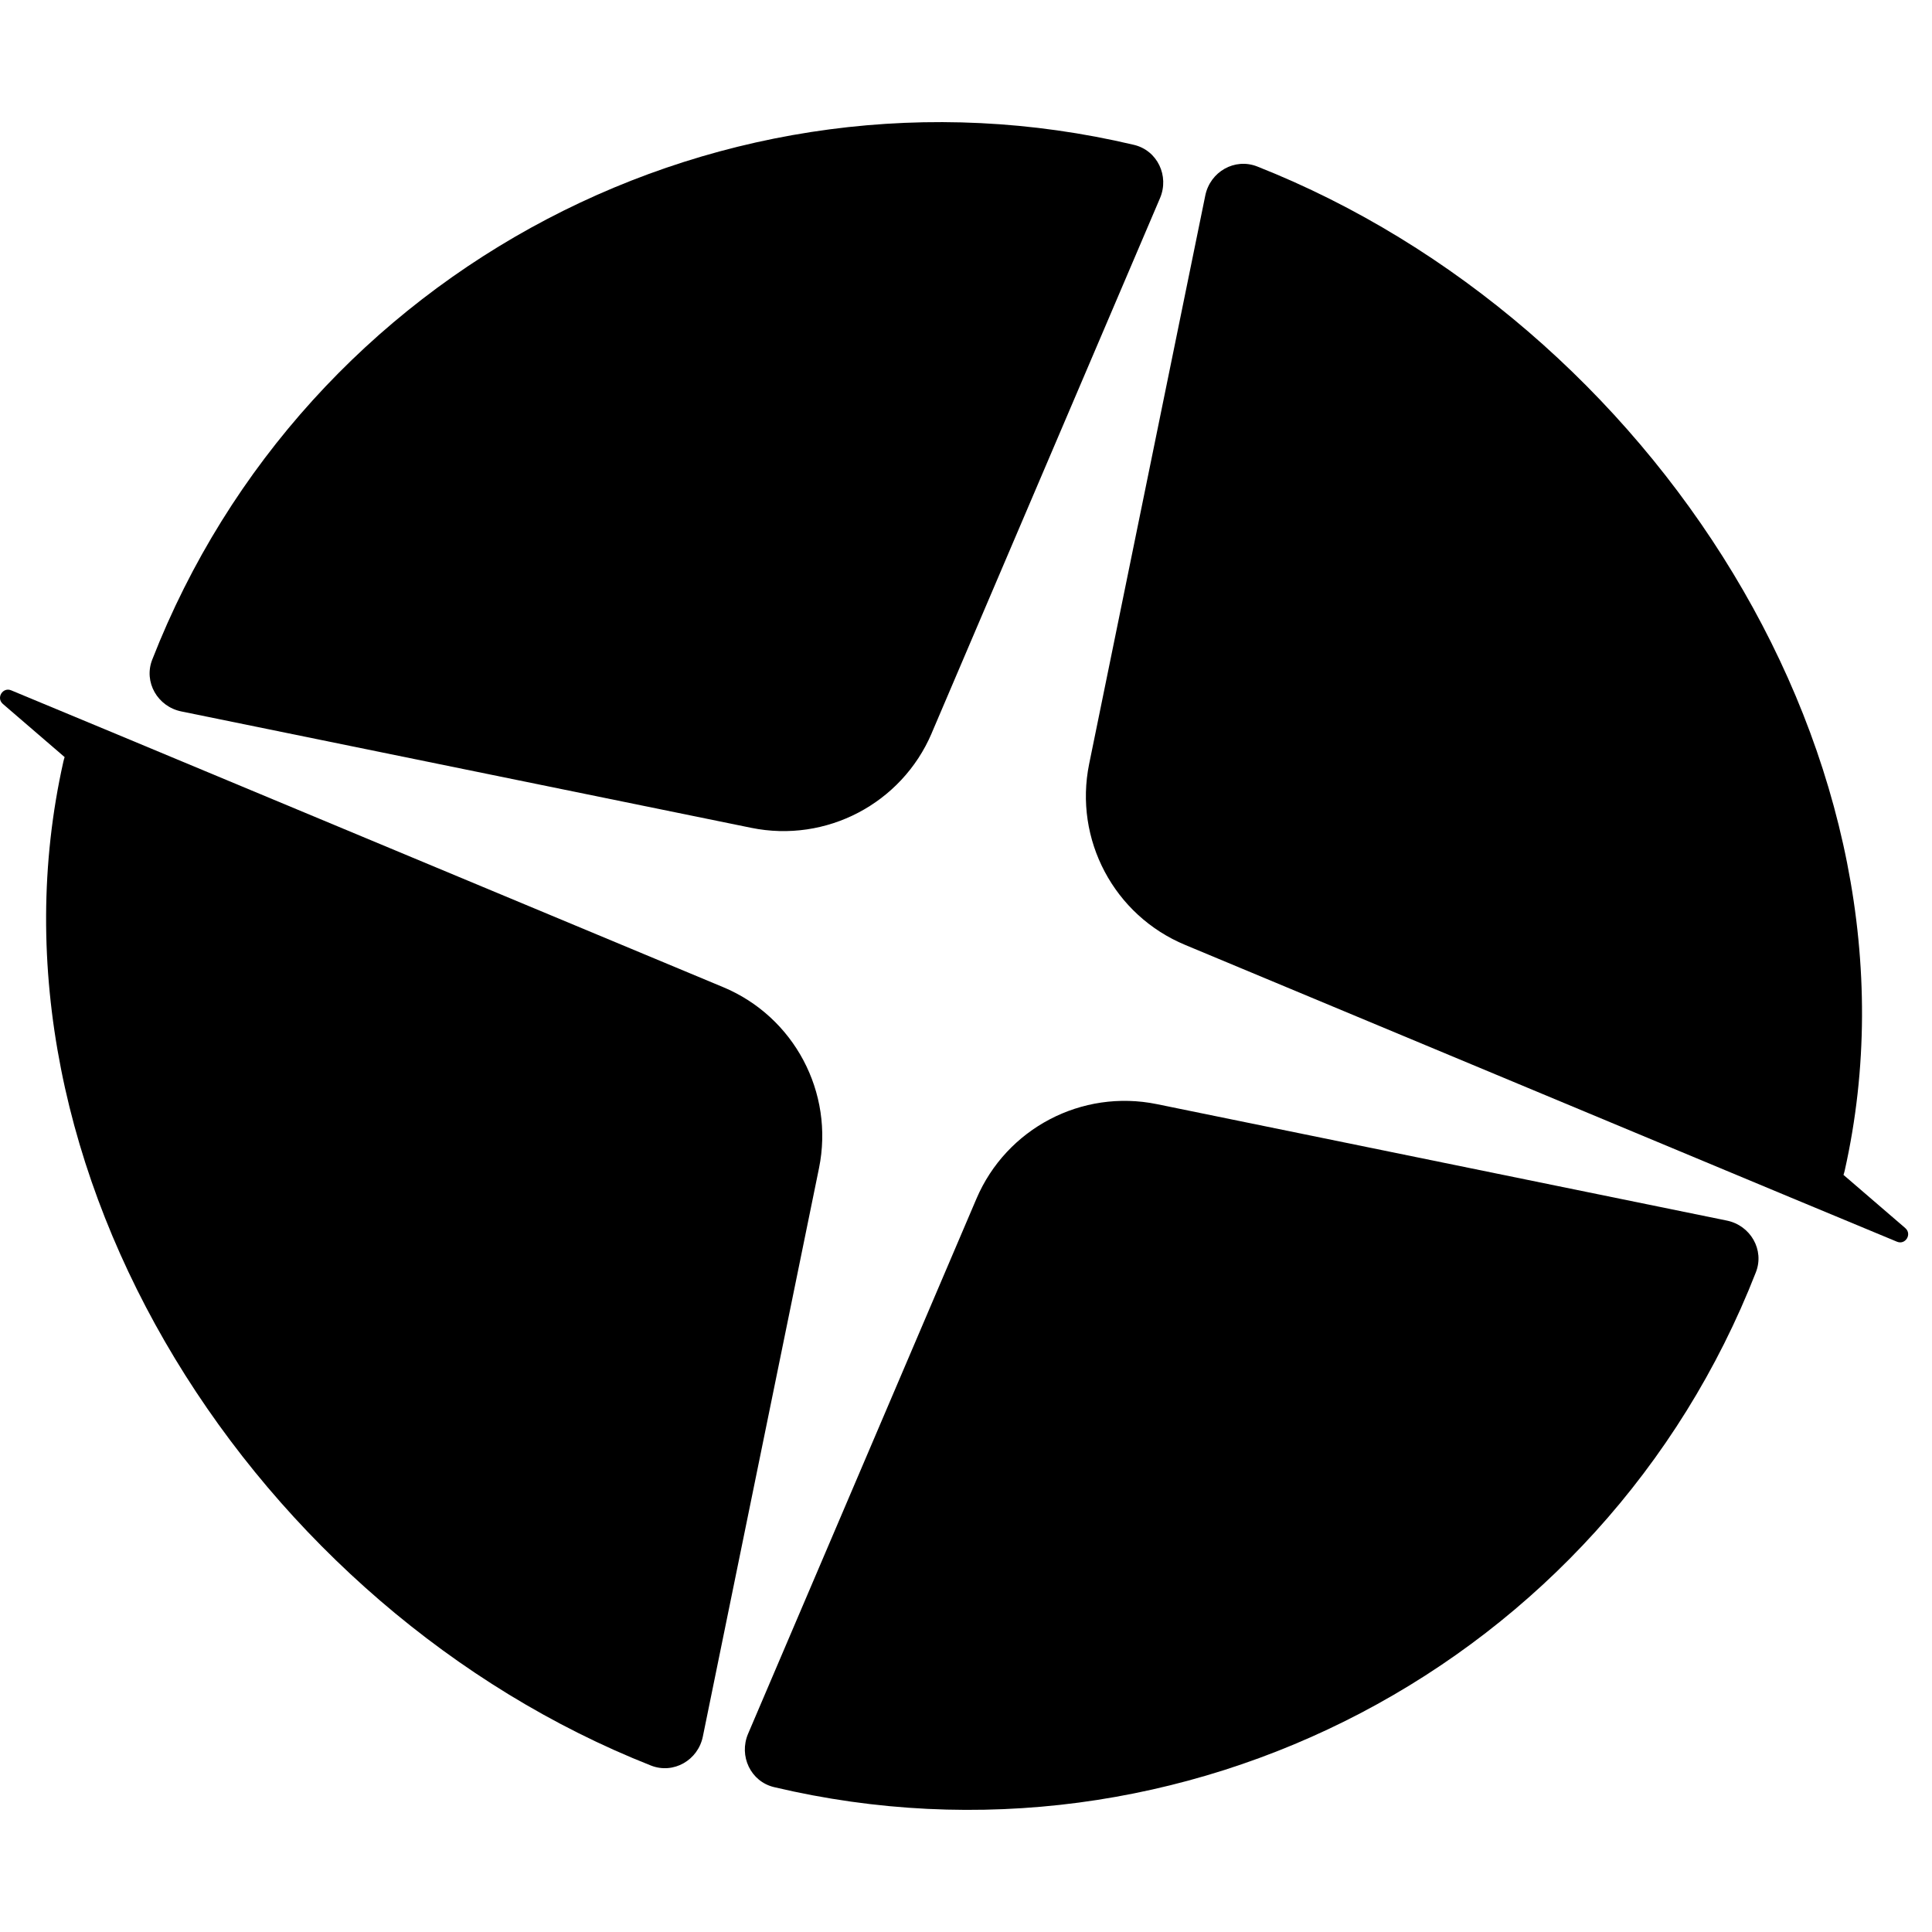 <svg width="40" height="40" viewBox="0 0 48 42" fill="none" xmlns="http://www.w3.org/2000/svg">
<!--<path d="M162.169 33.5158C161.334 33.5158 160.624 33.3669 160.039 33.07C159.464 32.7731 158.967 32.3832 158.549 31.9011L159.788 30.7042C160.123 31.0941 160.494 31.391 160.902 31.5949C161.319 31.7987 161.779 31.9011 162.279 31.9011C162.845 31.9011 163.273 31.7801 163.56 31.539C163.848 31.2887 163.991 30.9546 163.991 30.5367C163.991 30.2119 163.898 29.9472 163.713 29.7433C163.528 29.5395 163.179 29.3906 162.669 29.2976L161.751 29.158C159.811 28.8518 158.842 27.9095 158.842 26.3329C158.842 25.8964 158.921 25.5022 159.079 25.1495C159.246 24.7968 159.482 24.4957 159.788 24.2445C160.095 23.9941 160.461 23.8038 160.888 23.6735C161.325 23.534 161.816 23.4646 162.363 23.4646C163.097 23.4646 163.737 23.5856 164.284 23.8266C164.831 24.0677 165.3 24.4255 165.69 24.8983L164.437 26.0816C164.196 25.7848 163.904 25.5437 163.56 25.3576C163.217 25.1724 162.785 25.0793 162.266 25.0793C161.747 25.0793 161.338 25.1817 161.069 25.3855C160.809 25.5801 160.679 25.8583 160.679 26.2204C160.679 26.5824 160.786 26.8649 160.999 27.0417C161.212 27.2176 161.555 27.3479 162.029 27.4316L162.934 27.5982C163.918 27.7742 164.641 28.0897 165.105 28.5448C165.579 28.9905 165.816 29.6164 165.816 30.4234C165.816 30.8877 165.732 31.3098 165.566 31.6905C165.407 32.0618 165.171 32.3866 164.856 32.6649C164.55 32.9338 164.169 33.1428 163.715 33.2908C163.27 33.4397 162.754 33.5133 162.17 33.5133M150.384 33.3483V23.6329H156.787V25.2612H152.222V27.6135H156.259V29.2417H152.222V31.7192H156.787V33.3475H150.384V33.3483ZM143.678 33.3483V31.8732H144.959V25.1089H143.678V23.6338H148.09V25.1089H146.796V31.8732H148.09V33.3483H143.678ZM139.949 31.8452H139.893C139.81 32.3189 139.546 32.7173 139.1 33.0421C138.663 33.3576 138.079 33.5158 137.346 33.5158C136.771 33.5158 136.238 33.4092 135.746 33.1961C135.263 32.9829 134.841 32.6674 134.48 32.2496C134.127 31.8224 133.849 31.298 133.644 30.6763C133.44 30.0546 133.338 29.3356 133.338 28.5194C133.338 27.7031 133.44 26.9833 133.644 26.3616C133.857 25.7306 134.154 25.202 134.535 24.7748C134.916 24.3477 135.371 24.0229 135.899 23.8004C136.429 23.5779 137.017 23.4663 137.667 23.4663C138.539 23.4663 139.282 23.6566 139.893 24.0372C140.506 24.4179 140.989 24.9651 141.341 25.6799L139.852 26.557C139.676 26.1392 139.411 25.7915 139.058 25.5132C138.715 25.235 138.251 25.0954 137.666 25.0954C136.942 25.0954 136.362 25.3178 135.926 25.7636C135.499 26.2001 135.286 26.8488 135.286 27.7124V29.2713C135.286 30.1248 135.504 30.7744 135.94 31.2202C136.376 31.6659 136.961 31.8884 137.694 31.8884C137.982 31.8884 138.251 31.8562 138.501 31.7911C138.751 31.7167 138.97 31.6101 139.156 31.4714C139.342 31.3327 139.49 31.1601 139.601 30.9563C139.712 30.7524 139.767 30.5105 139.767 30.2322V29.6063H137.861V28.0618H141.535V33.3509H139.948V31.8478L139.949 31.8452ZM127.243 31.8867C127.939 31.8867 128.49 31.6549 128.899 31.1906C129.316 30.727 129.525 30.0774 129.525 29.2417V27.7387C129.525 26.9038 129.316 26.2542 128.899 25.7898C128.49 25.3263 127.938 25.0937 127.243 25.0937C126.548 25.0937 125.99 25.3255 125.572 25.7898C125.164 26.2542 124.96 26.903 124.96 27.7387V29.2417C124.96 30.0766 125.164 30.7262 125.572 31.1906C125.99 31.6549 126.547 31.8867 127.243 31.8867ZM127.243 33.5158C126.603 33.5158 126.022 33.4092 125.503 33.1961C124.984 32.9829 124.538 32.6623 124.166 32.236C123.804 31.8089 123.522 31.2853 123.317 30.6628C123.113 30.0411 123.011 29.317 123.011 28.4915C123.011 27.6659 123.113 26.9554 123.317 26.3346C123.522 25.7036 123.804 25.1749 124.166 24.7477C124.538 24.3206 124.983 24.0009 125.503 23.7869C126.023 23.5729 126.603 23.4671 127.243 23.4671C127.883 23.4671 128.463 23.5737 128.983 23.7869C129.502 24 129.948 24.3206 130.319 24.7477C130.691 25.1749 130.974 25.7036 131.168 26.3346C131.372 26.9563 131.475 27.6752 131.475 28.4915C131.475 29.3077 131.372 30.0411 131.168 30.6628C130.974 31.2845 130.691 31.8089 130.319 32.236C129.948 32.6632 129.503 32.9829 128.983 33.1961C128.463 33.4092 127.883 33.5158 127.243 33.5158ZM116.269 33.3483V23.6329H118.106V31.7201H121.933V33.3483H116.268H116.269ZM109.757 31.8867C110.453 31.8867 111.005 31.6549 111.413 31.1906C111.83 30.727 112.039 30.0774 112.039 29.2417V27.7387C112.039 26.9038 111.83 26.2542 111.413 25.7898C111.004 25.3263 110.452 25.0937 109.757 25.0937C109.061 25.0937 108.504 25.3255 108.087 25.7898C107.678 26.2542 107.475 26.903 107.475 27.7387V29.2417C107.475 30.0766 107.679 30.7262 108.087 31.1906C108.504 31.6549 109.061 31.8867 109.757 31.8867ZM109.757 33.5158C109.116 33.5158 108.536 33.4092 108.017 33.1961C107.497 32.9829 107.052 32.6623 106.68 32.236C106.318 31.8089 106.036 31.2853 105.831 30.6628C105.627 30.0411 105.525 29.317 105.525 28.4915C105.525 27.6659 105.627 26.9554 105.831 26.3346C106.036 25.7036 106.318 25.1749 106.68 24.7477C107.051 24.3206 107.497 24.0009 108.017 23.7869C108.536 23.5737 109.116 23.4671 109.757 23.4671C110.397 23.4671 110.977 23.5737 111.497 23.7869C112.016 24 112.462 24.3206 112.833 24.7477C113.204 25.1749 113.487 25.7036 113.682 26.3346C113.886 26.9563 113.988 27.6752 113.988 28.4915C113.988 29.3077 113.886 30.0411 113.682 30.6628C113.487 31.2845 113.204 31.8089 112.833 32.236C112.462 32.6632 112.017 32.9829 111.497 33.1961C110.977 33.4092 110.397 33.5158 109.757 33.5158ZM98.3047 28.3654L97.3024 26.3472H97.261V33.3483H95.5211V23.6329H97.5392L100.462 28.6158L101.464 30.634H101.505V23.6329H103.245V33.3483H101.227L98.3039 28.3654H98.3047ZM90.9865 29.2426H86.9366V33.3483H85.0994V23.6329H86.9366V27.6135H90.9865V23.6329H92.8236V33.3483H90.9865V29.2426ZM79.5236 33.5158C78.8833 33.5158 78.3039 33.4134 77.7837 33.2096C77.2728 32.9964 76.8321 32.6809 76.4616 32.2631C76.0996 31.8452 75.8213 31.331 75.6259 30.7186C75.4314 30.0969 75.3341 29.3779 75.3341 28.5608C75.3341 27.7437 75.4314 27.0205 75.6259 26.3895C75.8204 25.7492 76.0996 25.2155 76.4616 24.7892C76.8321 24.3527 77.2736 24.0237 77.7837 23.8012C78.303 23.5788 78.8833 23.4671 79.5236 23.4671C80.3956 23.4671 81.1197 23.6524 81.6949 24.0237C82.27 24.395 82.7293 24.9558 83.0727 25.7078L81.5003 26.5426C81.3607 26.1062 81.1341 25.7585 80.8177 25.4989C80.5022 25.2299 80.0708 25.0954 79.5236 25.0954C78.8367 25.0954 78.2895 25.3272 77.8809 25.7915C77.4817 26.2559 77.2829 26.9047 77.2829 27.7404V29.2713C77.2829 30.1155 77.4825 30.7651 77.8809 31.2202C78.2895 31.6659 78.8367 31.8884 79.5236 31.8884C80.0708 31.8884 80.5166 31.7395 80.86 31.4426C81.2127 31.1457 81.4682 30.7795 81.6255 30.343L83.115 31.2202C82.7623 31.9442 82.2937 32.5101 81.7092 32.9186C81.1248 33.3179 80.3965 33.5175 79.5236 33.5175V33.5158ZM66.9881 33.3483V23.6329H73.3903V25.2612H68.8253V27.6135H72.8617V29.2417H68.8253V31.7192H73.3903V33.3475H66.9881V33.3483ZM62.3106 25.2612V33.3483H60.4734V25.2612H57.7168V23.6329H65.0655V25.2612H62.3097H62.3106ZM124.975 13.772L123.973 11.7539H123.931V18.7549H122.191V9.03953H124.21L127.133 14.0224L128.135 16.0406H128.177V9.03953H129.917V18.7549H127.898L124.976 13.772H124.975ZM115.679 17.2933C116.375 17.2933 116.927 17.0615 117.335 16.5972C117.753 16.1328 117.962 15.4832 117.962 14.6483V13.1453C117.962 12.3104 117.753 11.6608 117.335 11.1964C116.927 10.7321 116.375 10.5003 115.679 10.5003C114.983 10.5003 114.427 10.7321 114.01 11.1964C113.601 11.66 113.397 12.3096 113.397 13.1453V14.6483C113.397 15.4832 113.602 16.1328 114.01 16.5972C114.427 17.0607 114.984 17.2933 115.679 17.2933ZM115.679 18.9216C115.039 18.9216 114.46 18.815 113.939 18.601C113.419 18.3878 112.974 18.0672 112.603 17.6409C112.241 17.2138 111.958 16.6894 111.754 16.0677C111.549 15.446 111.447 14.7219 111.447 13.8964C111.447 13.0708 111.549 12.3603 111.754 11.7386C111.958 11.1076 112.241 10.579 112.603 10.1518C112.974 9.72467 113.419 9.40494 113.939 9.19178C114.459 8.97863 115.039 8.87121 115.679 8.87121C116.32 8.87121 116.899 8.97778 117.419 9.19178C117.939 9.40494 118.384 9.72551 118.756 10.1518C119.127 10.579 119.409 11.1076 119.604 11.7386C119.809 12.3603 119.91 13.0793 119.91 13.8964C119.91 14.7135 119.809 15.446 119.604 16.0677C119.409 16.6894 119.126 17.2138 118.756 17.6409C118.384 18.0672 117.939 18.3878 117.419 18.601C116.9 18.8141 116.32 18.9216 115.679 18.9216ZM105.96 18.9216C105.125 18.9216 104.414 18.7727 103.83 18.4758C103.255 18.1789 102.758 17.789 102.34 17.3068L103.579 16.11C103.913 16.4999 104.284 16.7968 104.692 17.0006C105.109 17.2045 105.568 17.3068 106.07 17.3068C106.635 17.3068 107.063 17.1859 107.35 16.9448C107.638 16.6944 107.782 16.3603 107.782 15.9425C107.782 15.6177 107.689 15.3529 107.503 15.1491C107.318 14.9452 106.97 14.7964 106.46 14.7033L105.541 14.5638C103.601 14.2576 102.632 13.3153 102.632 11.7386C102.632 11.3022 102.711 10.908 102.869 10.5553C103.036 10.2026 103.272 9.90145 103.579 9.65023C103.885 9.39986 104.251 9.20954 104.678 9.07928C105.115 8.93972 105.606 8.87036 106.153 8.87036C106.887 8.87036 107.526 8.99132 108.074 9.23238C108.622 9.47345 109.09 9.83124 109.48 10.3041L108.227 11.4874C107.986 11.1905 107.694 10.9495 107.351 10.7634C107.008 10.5781 106.576 10.4851 106.057 10.4851C105.538 10.4851 105.129 10.5874 104.86 10.7913C104.6 10.9858 104.47 11.2641 104.47 11.6261C104.47 11.9882 104.577 12.2707 104.791 12.4474C105.004 12.6234 105.347 12.7536 105.82 12.8374L106.725 13.004C107.709 13.1799 108.433 13.4954 108.896 13.9505C109.369 14.3963 109.606 15.0222 109.606 15.8291C109.606 16.2935 109.522 16.7156 109.355 17.0962C109.198 17.4675 108.961 17.7924 108.645 18.0706C108.339 18.3396 107.958 18.5485 107.504 18.6966C107.058 18.8454 106.543 18.919 105.96 18.919V18.9216ZM97.4817 13.4658C97.8344 13.4658 98.1127 13.3728 98.3166 13.1876C98.5204 12.993 98.6228 12.719 98.6228 12.3662V11.7259C98.6228 11.3732 98.5204 11.1042 98.3166 10.919C98.1127 10.7338 97.8344 10.6407 97.4817 10.6407H95.1159V13.4658H97.4817ZM95.1159 18.7549H93.2787V9.03953H97.6627C98.1085 9.03953 98.5069 9.10889 98.8596 9.24845C99.2123 9.38802 99.5092 9.59187 99.7503 9.86085C100.001 10.1205 100.191 10.436 100.321 10.8073C100.461 11.1787 100.53 11.5914 100.53 12.0457C100.53 12.7139 100.377 13.2891 100.071 13.7712C99.774 14.2542 99.324 14.5967 98.7209 14.8014L100.711 18.7541H98.6651L96.8558 15.0104H95.1159V18.7541V18.7549ZM84.5149 18.7549V9.03953H90.918V10.6678H86.3521V13.0201H90.3885V14.6483H86.3521V17.1258H90.918V18.7541H84.5149V18.7549ZM77.4766 18.7549L74.303 9.03953H76.1816L77.6712 13.772L78.5339 17.0015H78.5754L79.4246 13.772L80.9141 9.03953H82.7369L79.5633 18.7549H77.4758H77.4766ZM67.5836 13.772L66.5813 11.7539H66.5398V18.7549H64.7999V9.03953H66.8181L69.7405 14.0224L70.7428 16.0406H70.7843V9.03953H72.5242V18.7549H70.506L67.5828 13.772H67.5836ZM58.0932 18.7549V17.2798H59.3738V10.5155H58.0932V9.04038H62.5051V10.5155H61.211V17.2798H62.5051V18.7549H58.0932Z" fill="black"/>-->
<path d="M24.259 26.783C25.005 25.034 26.879 24.051 28.742 24.432L42.903 27.325C43.49 27.445 43.843 28.052 43.624 28.61C39.824 38.339 29.397 43.807 19.233 41.401C18.65 41.263 18.351 40.627 18.586 40.075L24.259 26.783V26.783Z" fill="black"/>
<path d="M0.071 14.488C-0.102 14.339 0.07 14.062 0.28 14.152L2.916 15.248L17.961 21.523C19.73 22.258 20.731 24.145 20.348 26.022L17.462 40.144C17.342 40.733 16.732 41.085 16.172 40.864C6.385 36.998 -0.709 26.084 1.576 15.916C1.584 15.88 1.595 15.845 1.606 15.81L0.07 14.488L0.071 14.488Z" fill="black"/>
<path d="M23.148 15.216C22.401 16.965 20.527 17.948 18.664 17.567L4.503 14.675C3.916 14.554 3.564 13.947 3.782 13.389C7.582 3.66 18.009 -1.807 28.173 0.599C28.756 0.737 29.055 1.372 28.82 1.923L23.147 15.216H23.148Z" fill="black"/>
<path d="M47.337 27.513C47.51 27.662 47.338 27.939 47.128 27.849L44.492 26.753L29.447 20.477C27.677 19.742 26.676 17.856 27.06 15.978L29.945 1.857C30.065 1.267 30.675 0.916 31.235 1.136C41.023 5.003 48.116 15.917 45.831 26.084C45.823 26.121 45.812 26.156 45.801 26.19L47.337 27.512V27.513Z" fill="black"/>
</svg>
